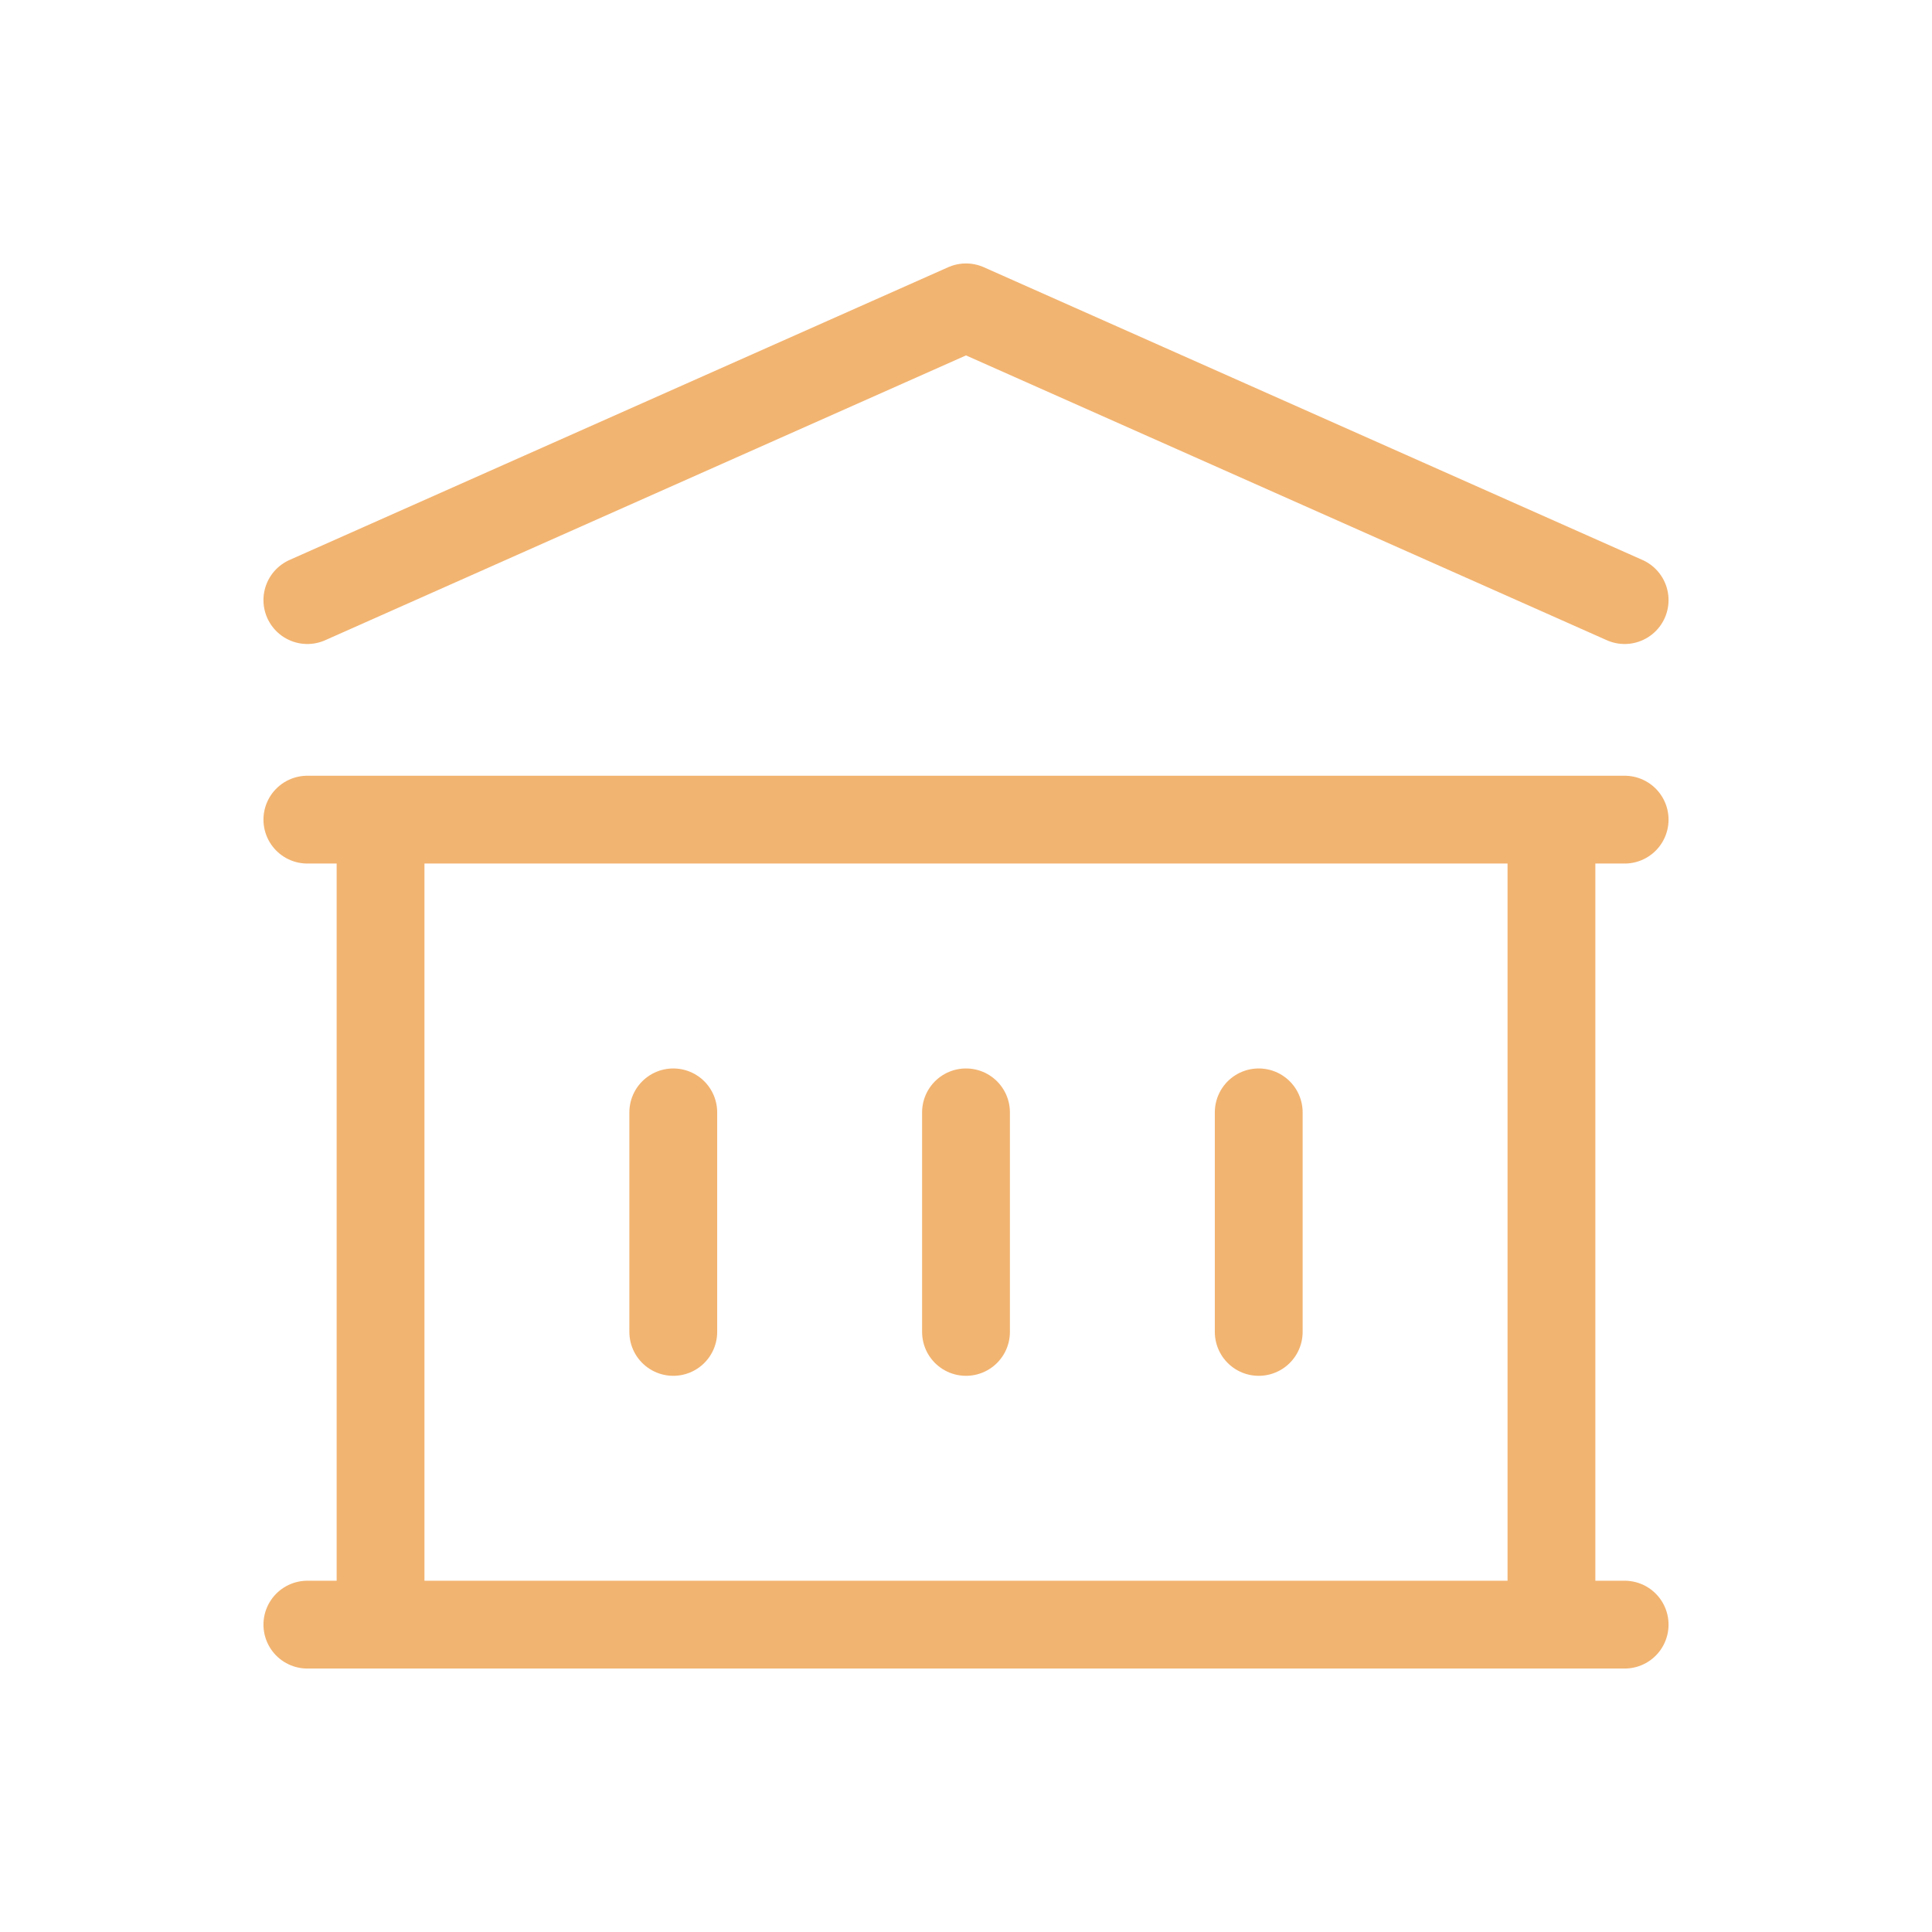 <svg width="66" height="66" viewBox="0 0 66 66" fill="none" xmlns="http://www.w3.org/2000/svg">
<path d="M23 38V45.5M33 38V45.5M43 38V45.5M10.5 55.5H55.5M10.5 28H55.5M10.5 20.5L33 10.5L55.5 20.5M13 28H53V55.5H13V28Z" stroke="#F2B471" stroke-width="3" stroke-linecap="round" stroke-linejoin="round"/>
</svg>
